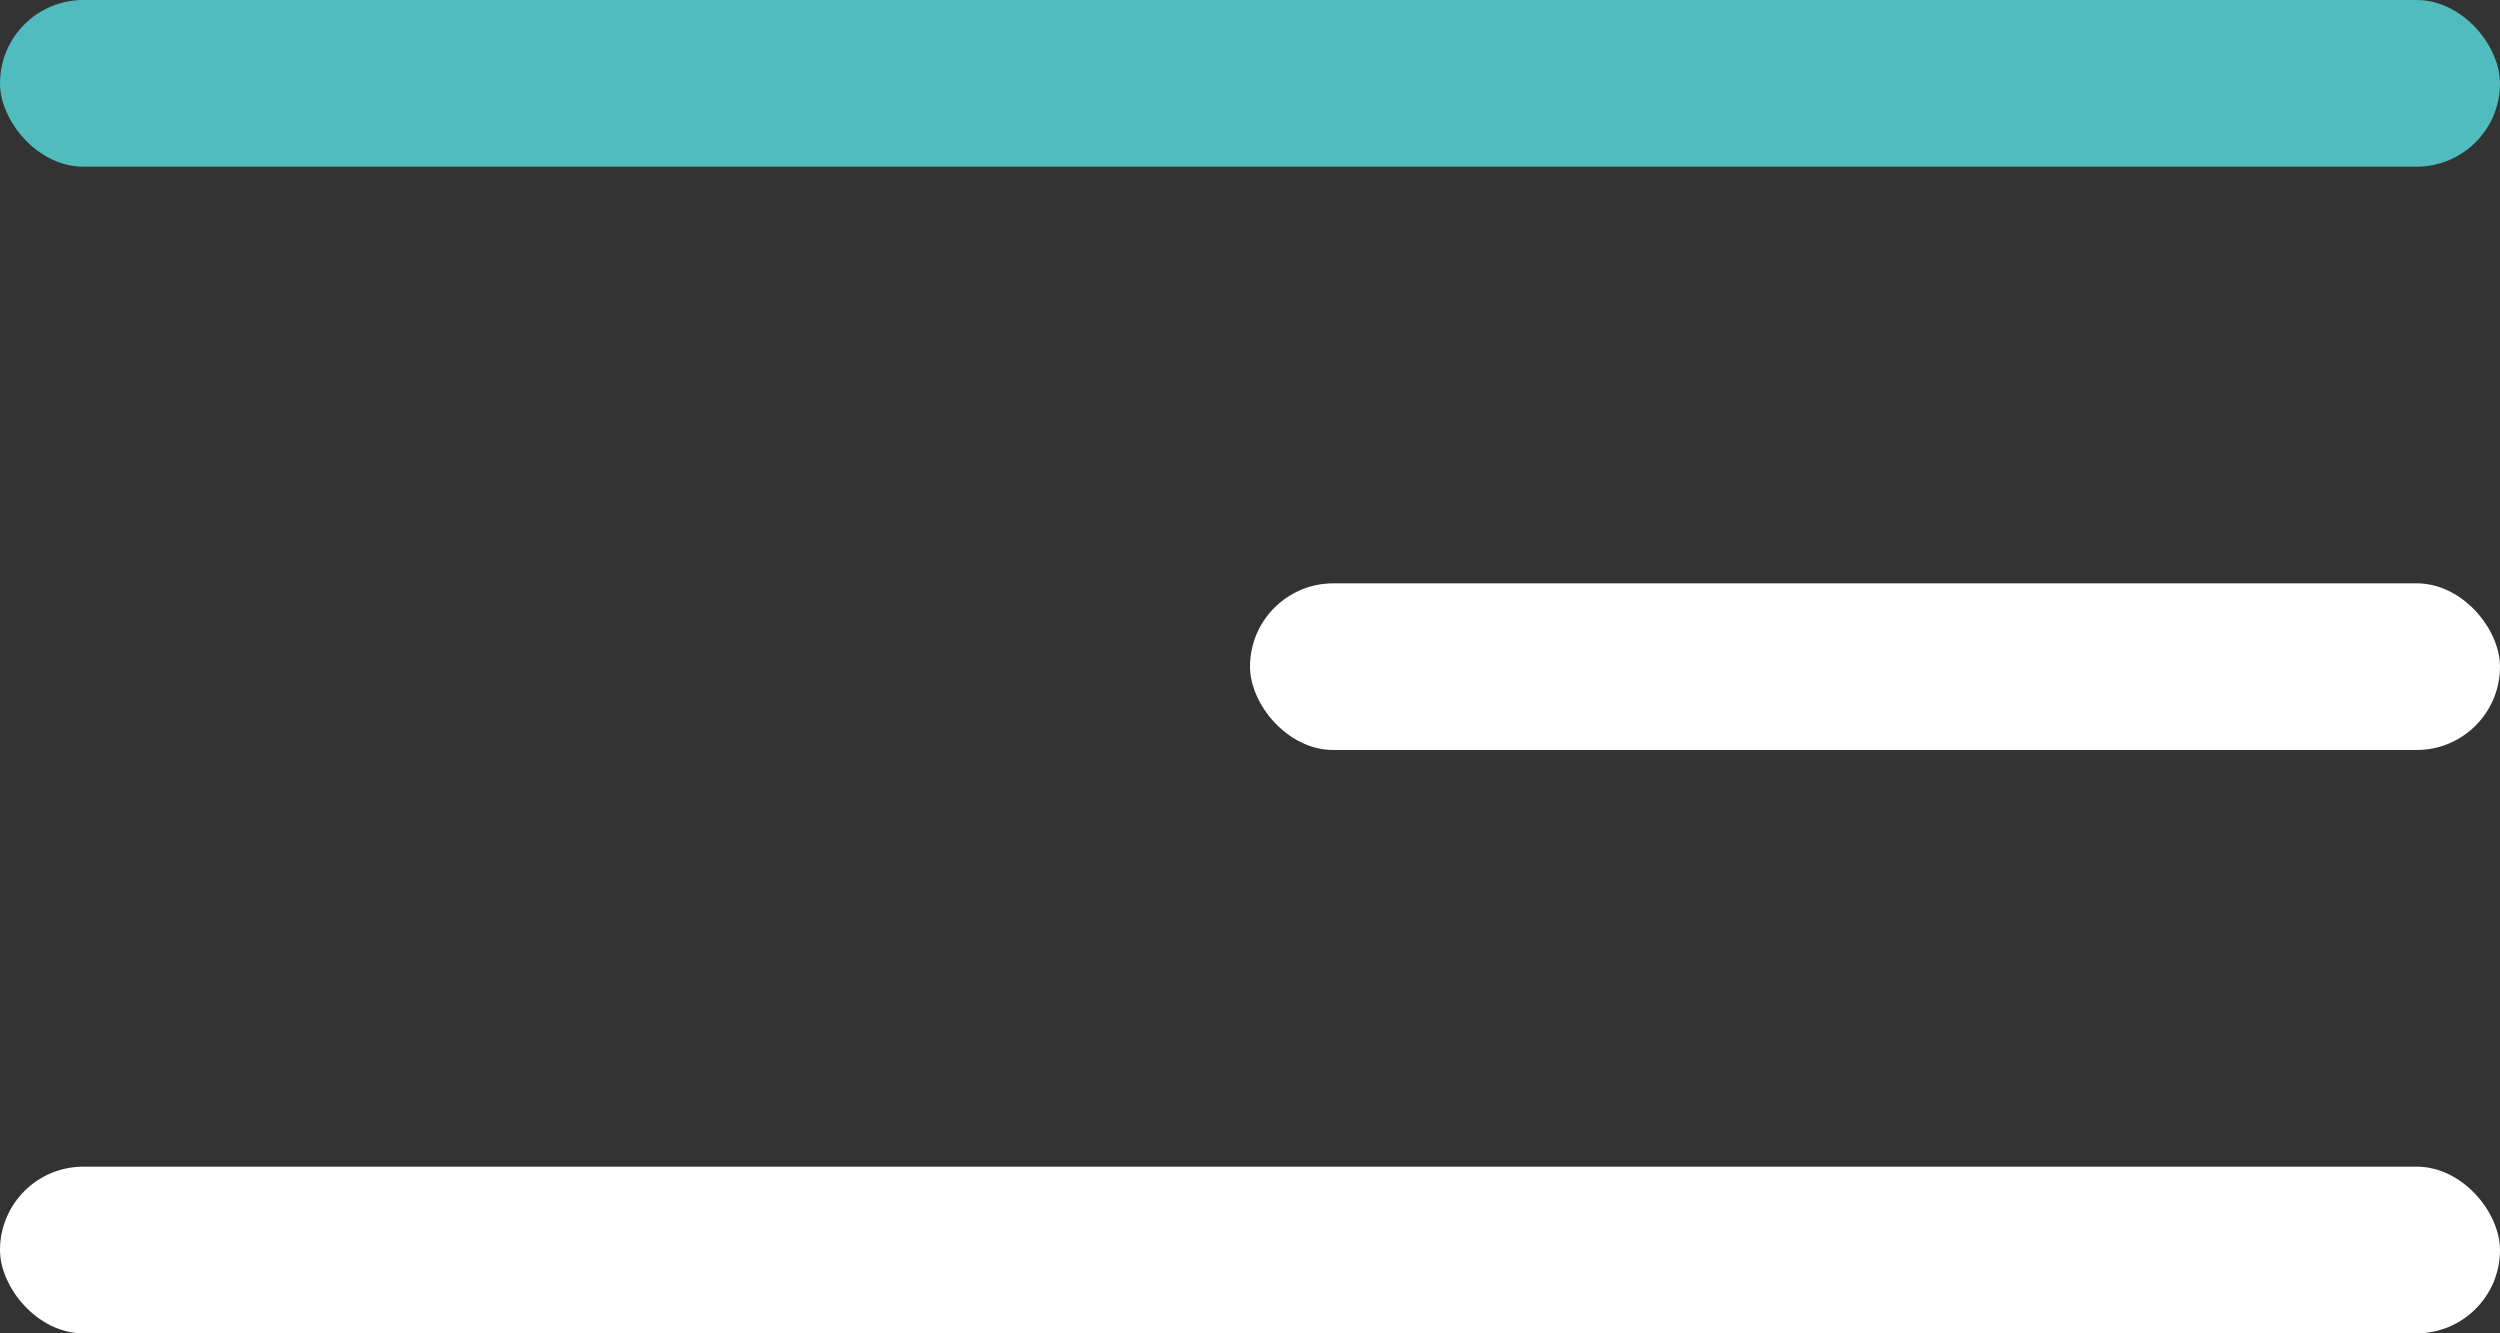 <?xml version="1.0" encoding="UTF-8"?> <svg xmlns="http://www.w3.org/2000/svg" width="30" height="16" viewBox="0 0 30 16" fill="none"><rect x="0" y="0" width="30" height="16" fill="#333333" stroke="none"/> <rect width="30" height="2" rx="1" fill="#50BCBD"></rect> <rect x="15" y="7" width="15" height="2" rx="1" fill="white"></rect> <rect y="14" width="30" height="2" rx="1" fill="white"></rect> </svg> 